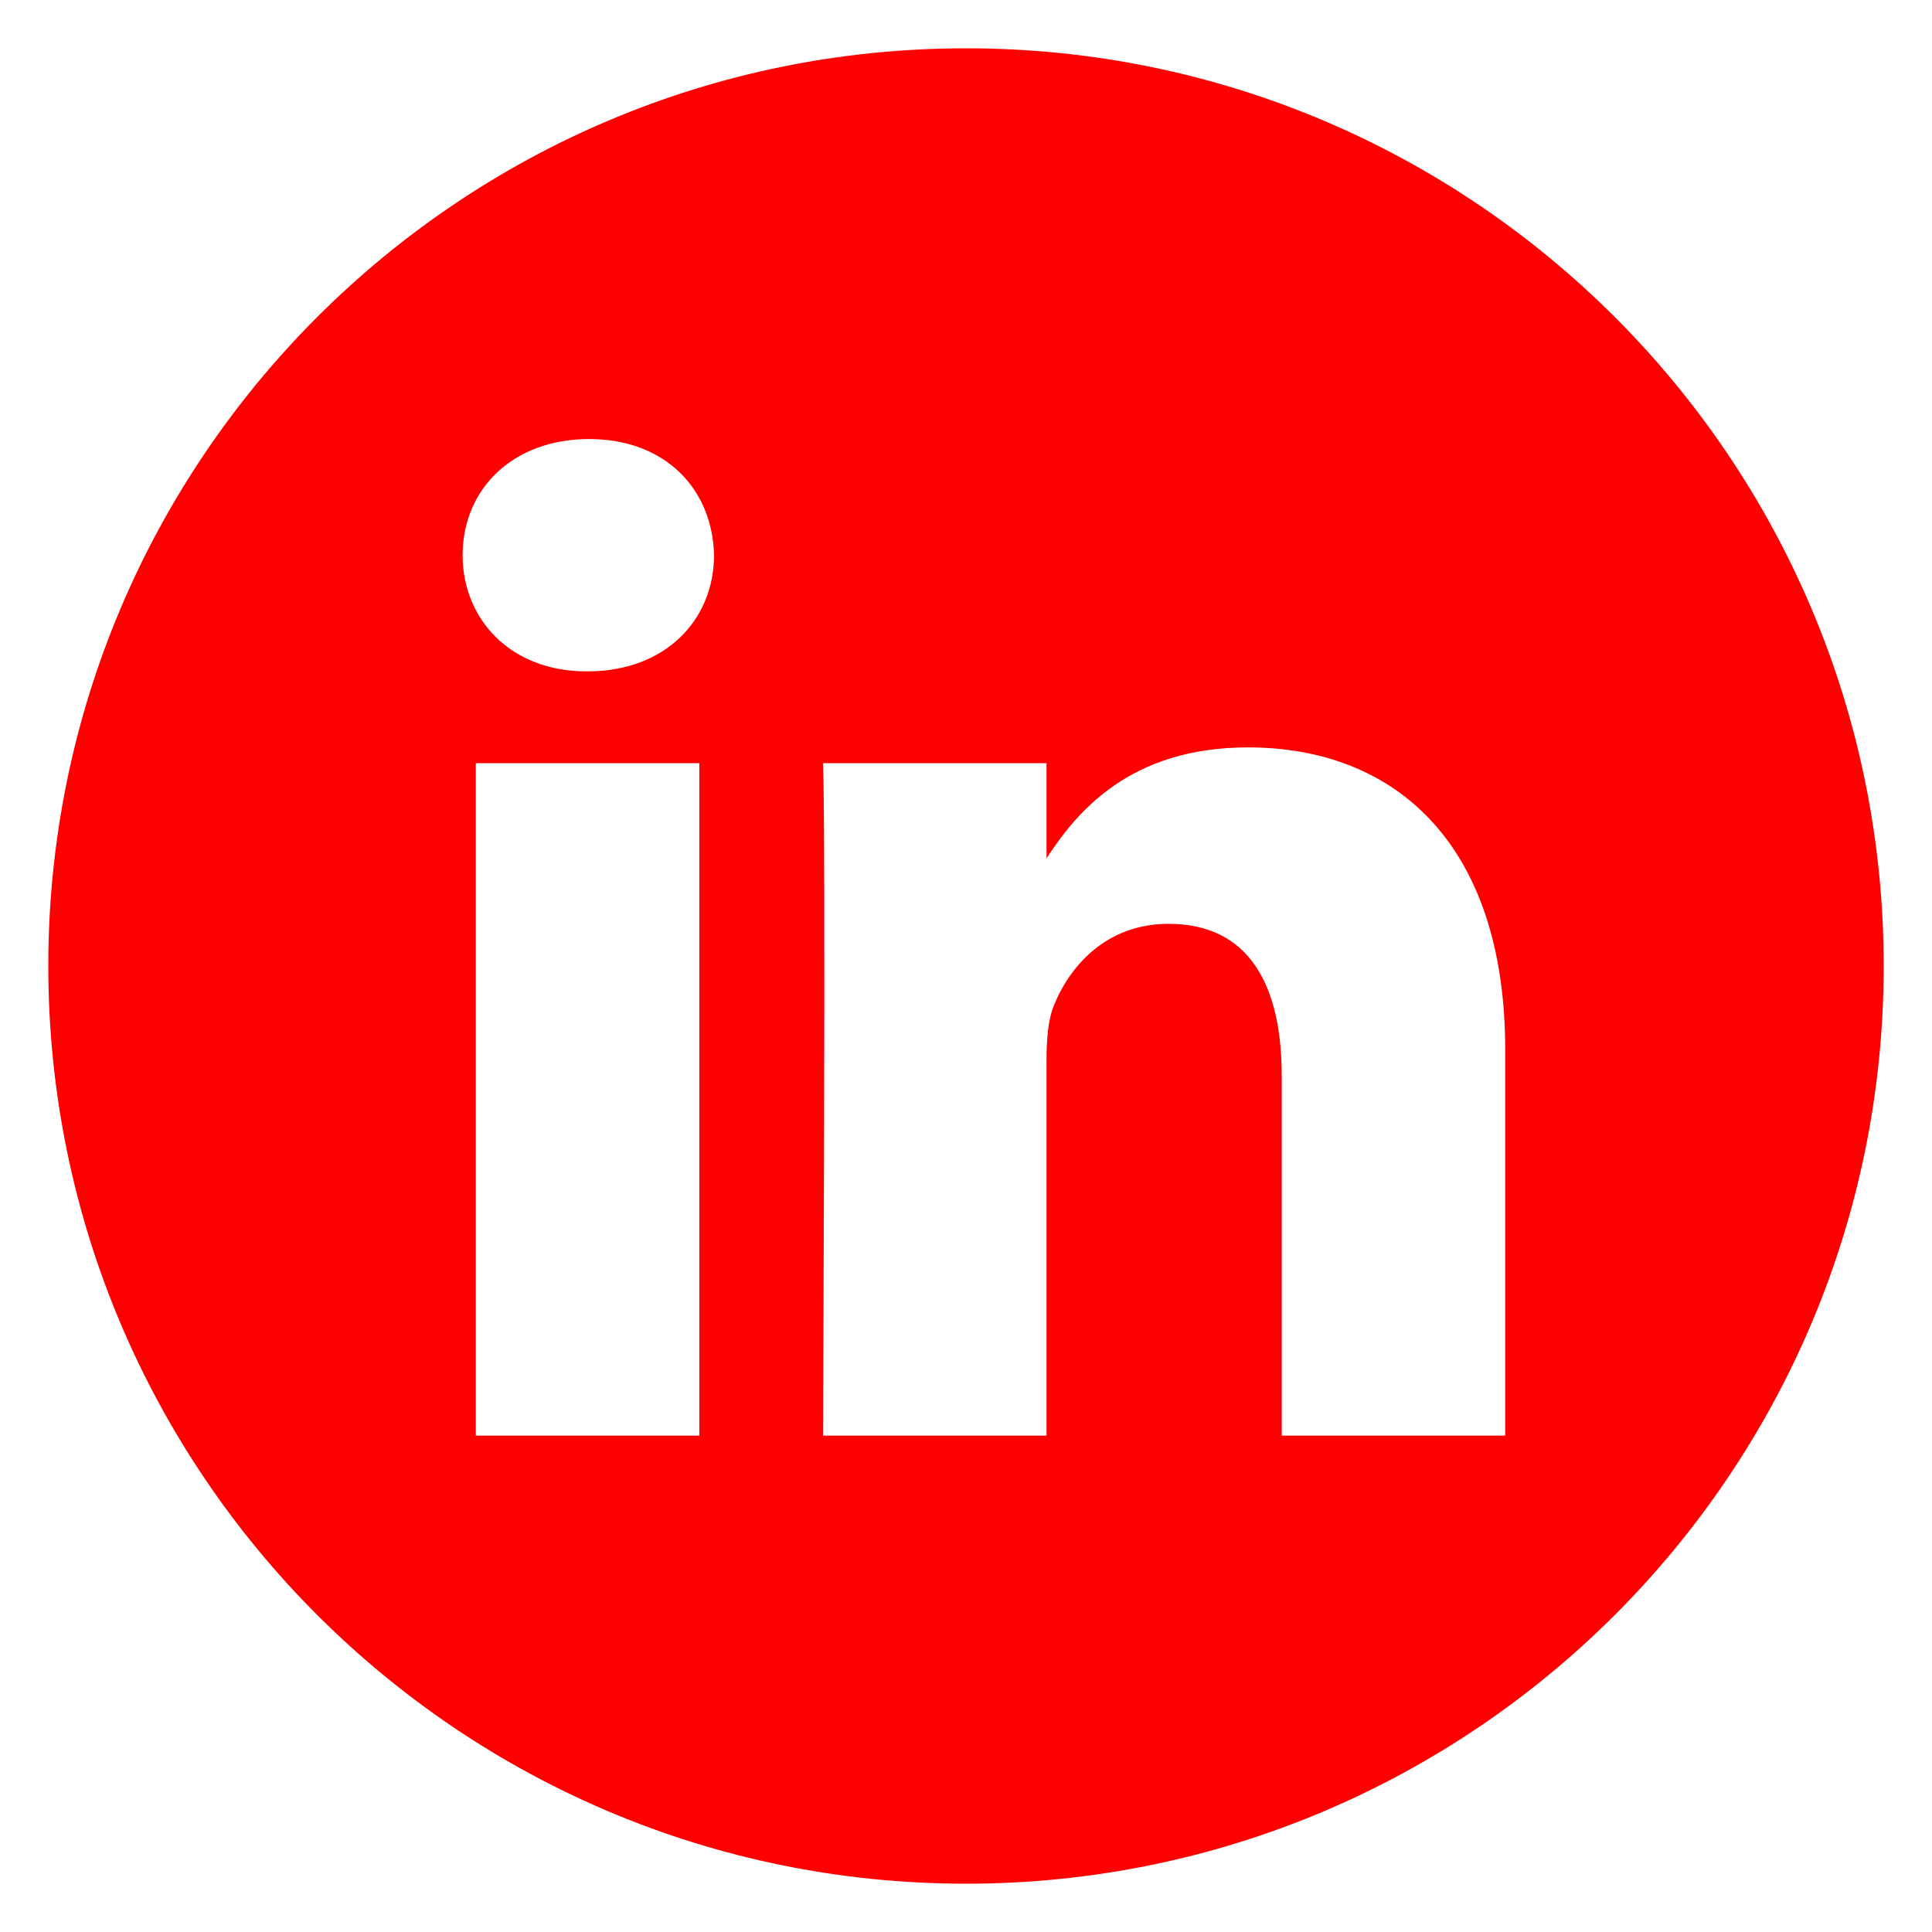 <?xml version="1.0" encoding="UTF-8"?> <svg xmlns="http://www.w3.org/2000/svg" width="40" height="40" viewBox="0 0 40 40" fill="none"><path d="M20 1C9.508 1 1 9.508 1 20C1 30.492 9.508 39 20 39C30.492 39 39 30.492 39 20C39 9.508 30.492 1 20 1ZM14.479 29.723H9.851V15.801H14.479V29.723ZM12.165 13.9H12.135C10.582 13.9 9.578 12.831 9.578 11.495C9.578 10.129 10.613 9.09 12.196 9.09C13.779 9.09 14.753 10.129 14.783 11.495C14.783 12.831 13.779 13.9 12.165 13.9ZM31.164 29.723H26.537V22.275C26.537 20.403 25.867 19.127 24.193 19.127C22.915 19.127 22.154 19.988 21.819 20.819C21.697 21.116 21.667 21.532 21.667 21.948V29.723H17.04C17.04 29.723 17.1 17.107 17.04 15.801H21.667V17.772C22.282 16.824 23.382 15.474 25.837 15.474C28.881 15.474 31.164 17.464 31.164 21.74V29.723Z" fill="#FF0000"></path></svg> 